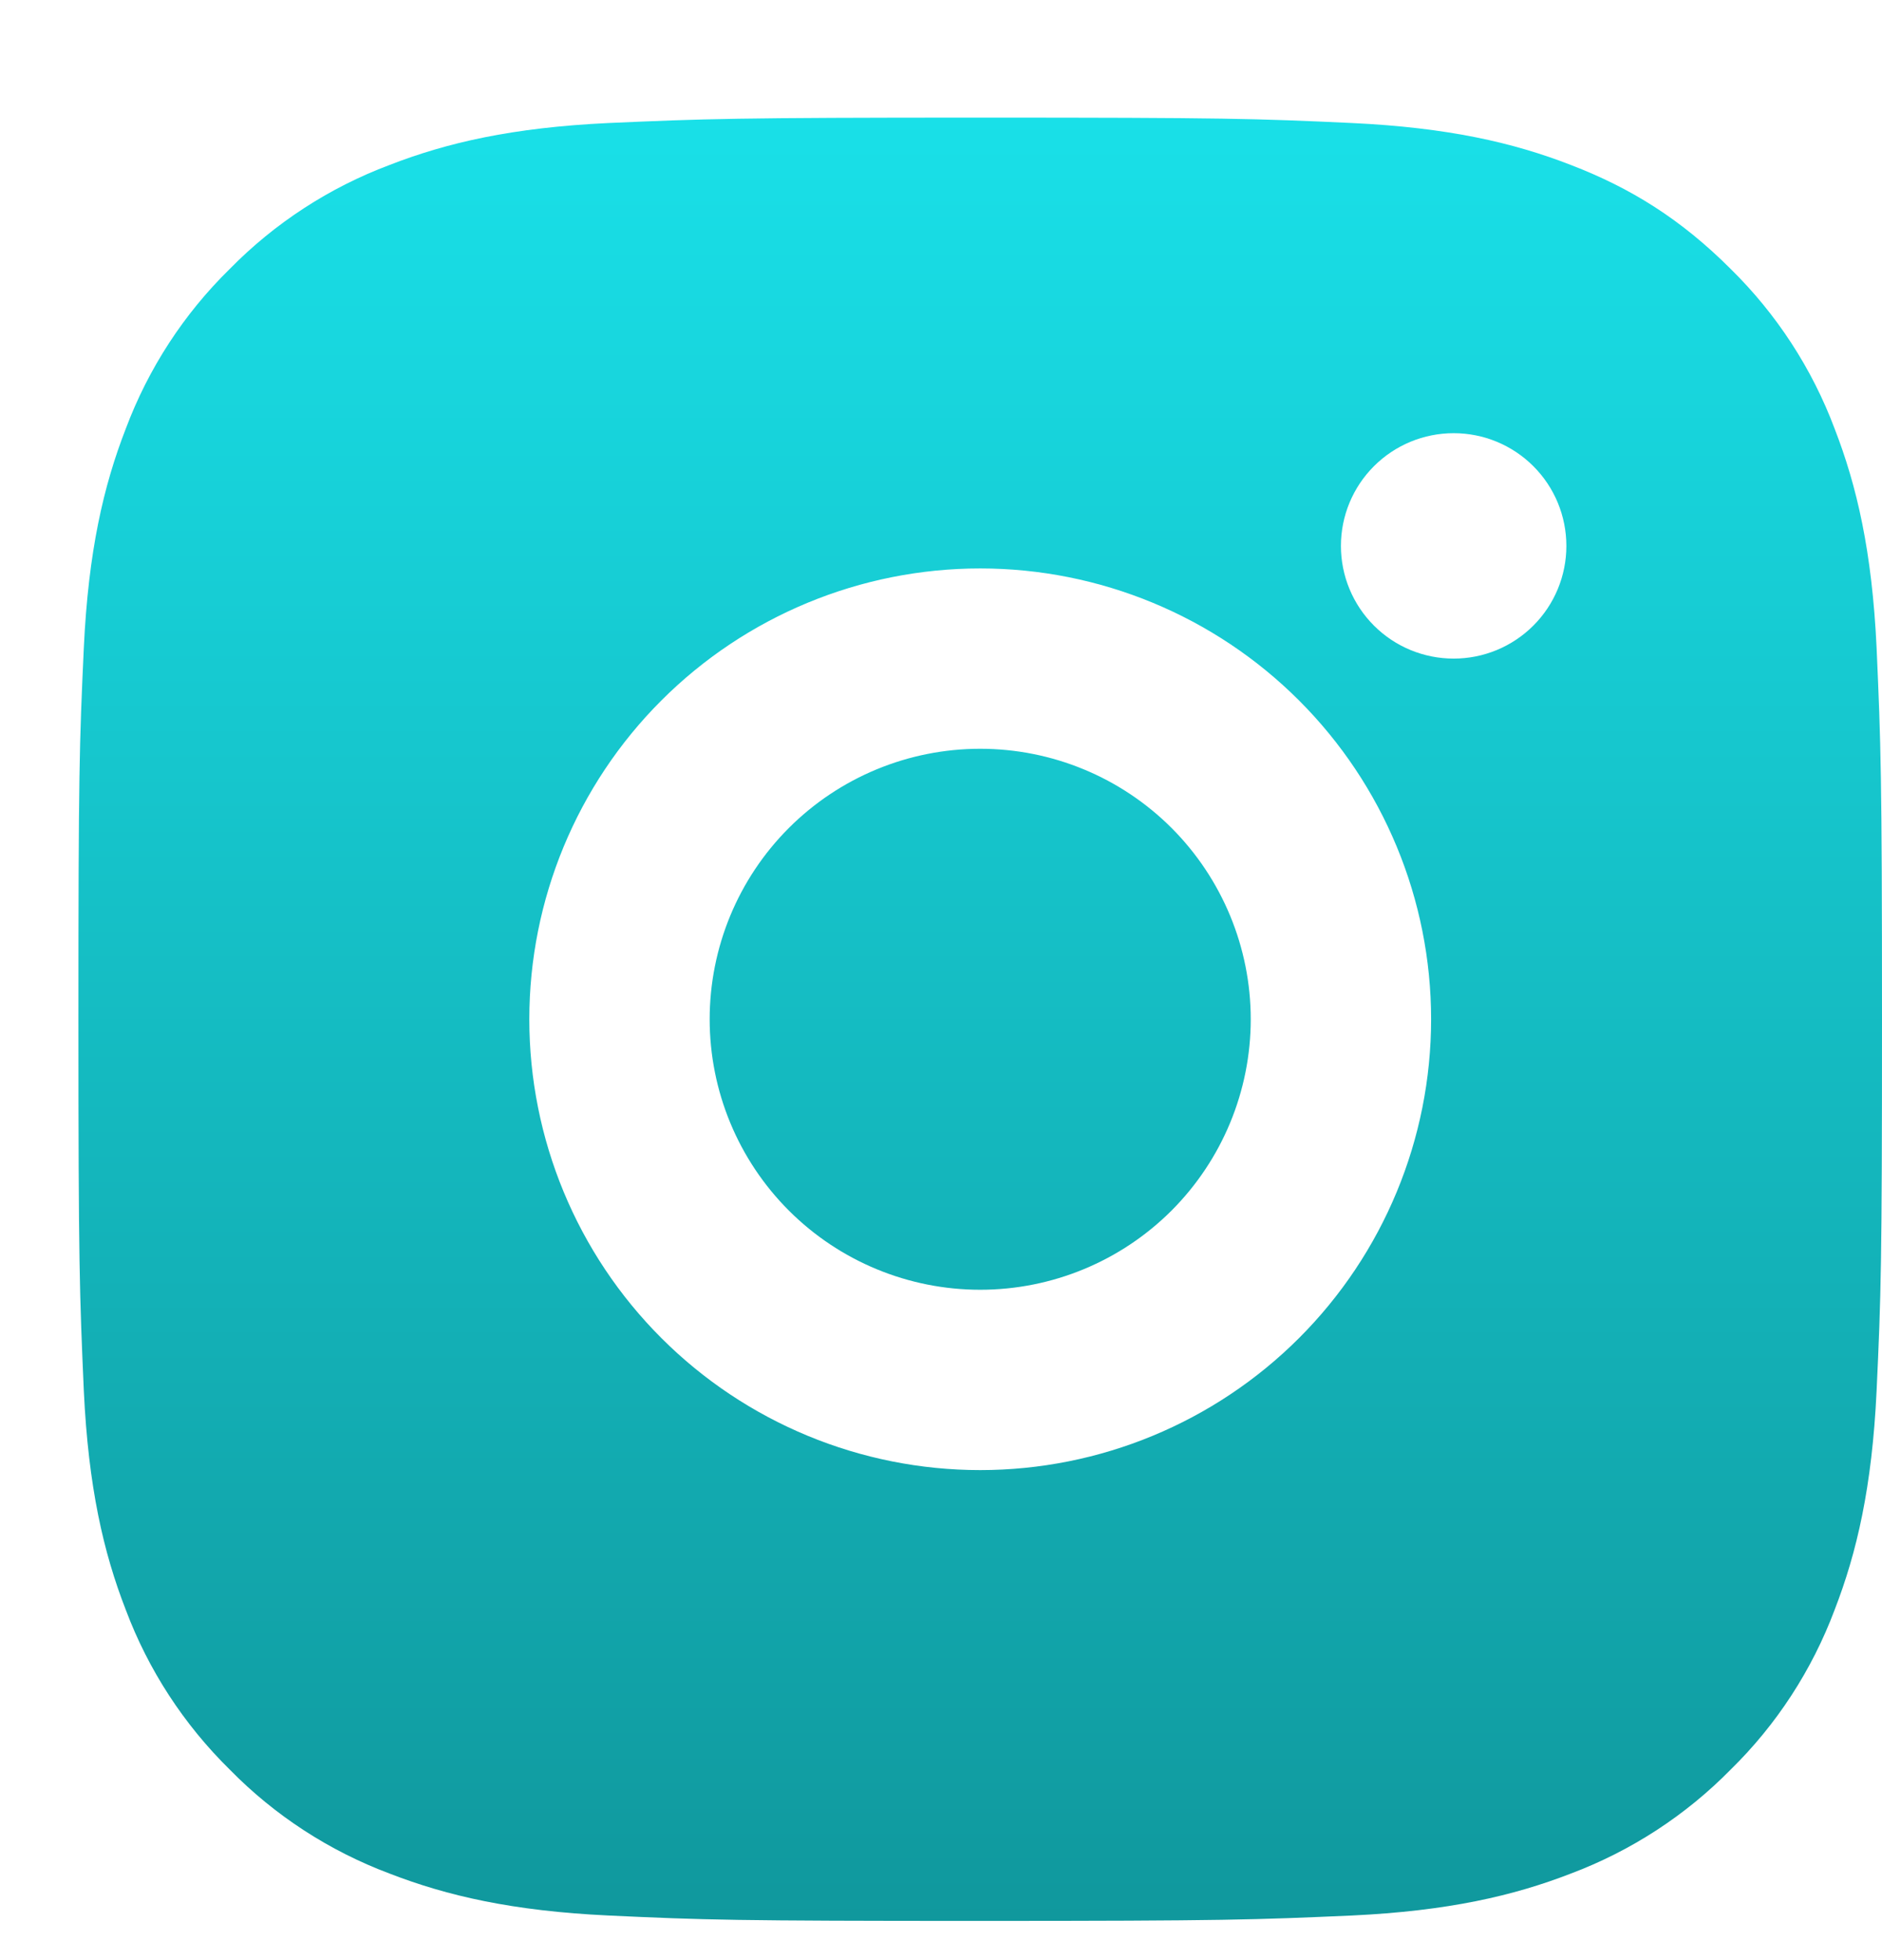 <svg width="24" height="25" viewBox="0 0 24 25" fill="none" xmlns="http://www.w3.org/2000/svg">
<g clip-path="url(#clip0_122_2549)">
<path d="M12.5 1.5C15.624 1.5 16.014 1.512 17.24 1.569C18.465 1.627 19.299 1.819 20.032 2.104C20.791 2.396 21.431 2.791 22.07 3.43C22.655 4.005 23.108 4.7 23.396 5.468C23.68 6.2 23.873 7.035 23.931 8.26C23.985 9.486 24 9.875 24 13C24 16.125 23.988 16.514 23.931 17.74C23.873 18.965 23.68 19.799 23.396 20.532C23.108 21.3 22.656 21.996 22.07 22.57C21.495 23.155 20.8 23.607 20.032 23.896C19.3 24.18 18.465 24.373 17.24 24.431C16.014 24.485 15.624 24.5 12.5 24.5C9.375 24.5 8.986 24.488 7.76 24.431C6.535 24.373 5.701 24.18 4.968 23.896C4.2 23.608 3.504 23.156 2.93 22.57C2.345 21.995 1.892 21.3 1.604 20.532C1.319 19.8 1.127 18.965 1.069 17.74C1.015 16.514 1 16.125 1 13C1 9.875 1.012 9.486 1.069 8.26C1.127 7.034 1.319 6.201 1.604 5.468C1.892 4.7 2.344 4.004 2.93 3.43C3.504 2.845 4.2 2.392 4.968 2.104C5.701 1.819 6.534 1.627 7.76 1.569C8.986 1.515 9.375 1.5 12.5 1.5ZM12.5 7.25C10.975 7.25 9.512 7.856 8.434 8.934C7.356 10.012 6.75 11.475 6.75 13C6.75 14.525 7.356 15.988 8.434 17.066C9.512 18.144 10.975 18.75 12.5 18.75C14.025 18.75 15.488 18.144 16.566 17.066C17.644 15.988 18.25 14.525 18.25 13C18.25 11.475 17.644 10.012 16.566 8.934C15.488 7.856 14.025 7.25 12.5 7.25ZM19.975 6.963C19.975 6.581 19.824 6.216 19.554 5.946C19.284 5.676 18.919 5.525 18.538 5.525C18.156 5.525 17.791 5.676 17.521 5.946C17.251 6.216 17.1 6.581 17.1 6.963C17.1 7.344 17.251 7.709 17.521 7.979C17.791 8.249 18.156 8.4 18.538 8.4C18.919 8.4 19.284 8.249 19.554 7.979C19.824 7.709 19.975 7.344 19.975 6.963ZM12.5 9.55C13.415 9.55 14.293 9.913 14.94 10.56C15.586 11.207 15.95 12.085 15.95 13C15.95 13.915 15.586 14.793 14.94 15.44C14.293 16.087 13.415 16.45 12.5 16.45C11.585 16.45 10.707 16.087 10.06 15.44C9.413 14.793 9.05 13.915 9.05 13C9.05 12.085 9.413 11.207 10.06 10.56C10.707 9.913 11.585 9.55 12.5 9.55Z" fill="url(#paint0_linear_122_2549)"/>
</g>
<defs>
<linearGradient id="paint0_linear_122_2549" x1="12.5" y1="1.5" x2="12.5" y2="24.5" gradientUnits="userSpaceOnUse">
<stop stop-color="#19E0E8"/>
<stop offset="1" stop-color="#10989D"/>
</linearGradient>
<clipPath id="clip0_122_2549">
<rect width="24" height="24" fill="white" transform="translate(0 0.5)"/>
</clipPath>
</defs>
</svg>
